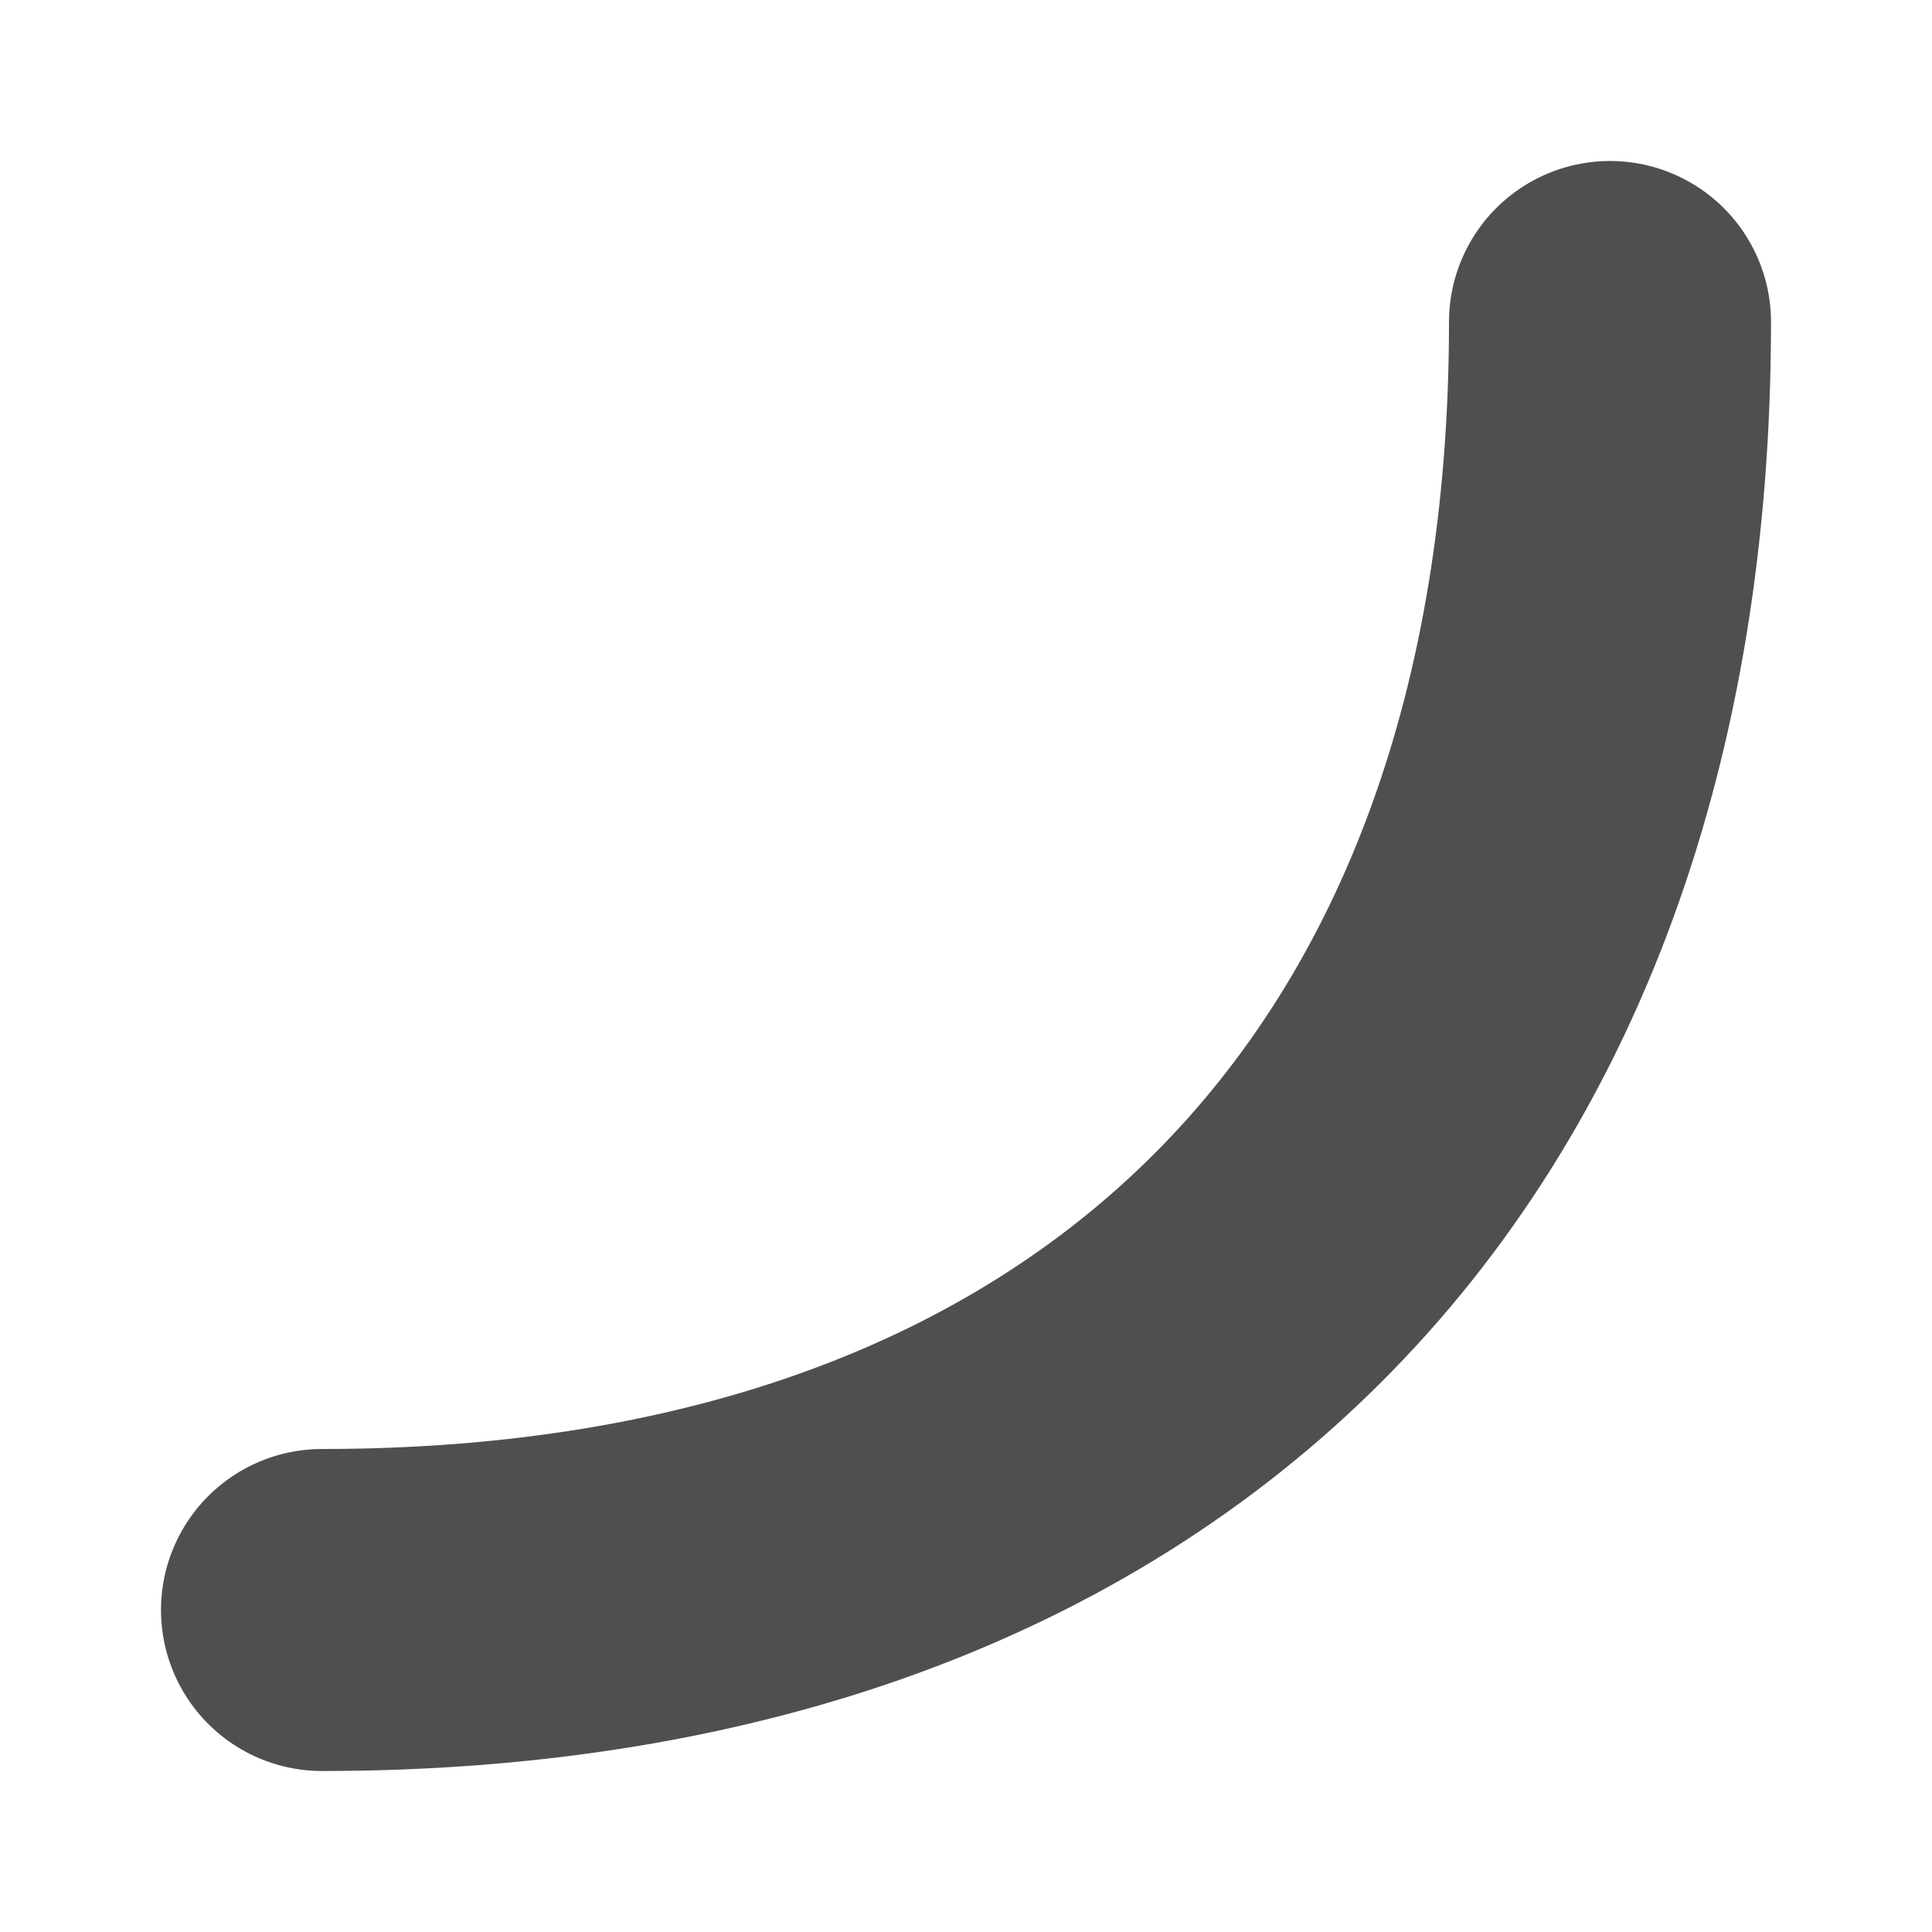 <svg width="12" height="12" version="1.1" viewBox="0 0 12 12" xmlns="http://www.w3.org/2000/svg">
<g transform="translate(0 -1040.4)">
<path d="m2 1050.4c5 0 8-3 8-8" fill="none" stroke="#4f4f4f" stroke-linecap="round" stroke-width="2"/>
</g>
</svg>
